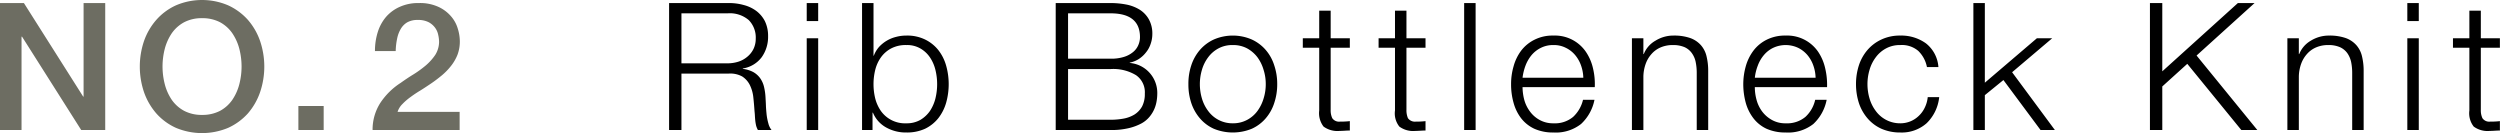 <svg id="sub_ttl02.svg" xmlns="http://www.w3.org/2000/svg" width="253.03" height="13.47" viewBox="0 0 253.03 13.47">
  <defs>
    <style>
      .cls-1, .cls-2 {
        fill-rule: evenodd;
      }

      .cls-2 {
        fill: #6d6d62;
      }
    </style>
  </defs>
  <path id="Rib_Bottleneck_Knit" data-name="Rib Bottleneck Knit" class="cls-1" d="M1471.59,2041.25a3.6,3.6,0,0,0,1.09-.17,2.642,2.642,0,0,0,.9-0.5,2.381,2.381,0,0,0,.62-0.78,2.351,2.351,0,0,0,.23-1.05,2.512,2.512,0,0,0-.7-1.87,2.944,2.944,0,0,0-2.14-.69h-4.68v5.06h4.68Zm0.09-6.1a5.51,5.51,0,0,1,1.54.2,3.642,3.642,0,0,1,1.27.6,3.047,3.047,0,0,1,.87,1.04,3.394,3.394,0,0,1,.32,1.51,3.547,3.547,0,0,1-.64,2.12,2.959,2.959,0,0,1-1.92,1.15v0.04a3,3,0,0,1,1.07.33,2.169,2.169,0,0,1,.69.62,2.515,2.515,0,0,1,.39.88,5.749,5.749,0,0,1,.15,1.07c0.01,0.21.03,0.48,0.04,0.79s0.04,0.63.07,0.94a5.971,5.971,0,0,0,.18.9,1.766,1.766,0,0,0,.32.66h-1.38a2.012,2.012,0,0,1-.18-0.44,4.343,4.343,0,0,1-.09-0.54c-0.02-.19-0.03-0.37-0.04-0.55s-0.03-.34-0.04-0.47c-0.03-.45-0.07-0.91-0.12-1.36a3.659,3.659,0,0,0-.35-1.2,2.2,2.2,0,0,0-.77-0.86,2.5,2.5,0,0,0-1.4-.29h-4.75V2048h-1.25v-12.85h6.02Zm9.07,0v1.82h-1.16v-1.82h1.16Zm0,3.56V2048h-1.16v-9.29h1.16Zm5.6-3.56v5.33h0.03a2.843,2.843,0,0,1,.53-0.89,3.485,3.485,0,0,1,1.74-1.02,4.04,4.04,0,0,1,1.03-.13,4.117,4.117,0,0,1,1.89.4,3.9,3.9,0,0,1,1.34,1.07,4.552,4.552,0,0,1,.79,1.57,6.927,6.927,0,0,1,0,3.76,4.594,4.594,0,0,1-.79,1.56,3.9,3.9,0,0,1-1.34,1.07,4.394,4.394,0,0,1-1.89.38,4.081,4.081,0,0,1-2.07-.52,3.04,3.04,0,0,1-1.32-1.49h-0.04V2048h-1.06v-12.85h1.16Zm6.27,6.78a3.945,3.945,0,0,0-.55-1.27,2.912,2.912,0,0,0-.97-0.91,2.672,2.672,0,0,0-1.42-.35,3.156,3.156,0,0,0-1.56.35,3.014,3.014,0,0,0-1.03.91,3.769,3.769,0,0,0-.57,1.27,6.1,6.1,0,0,0,0,2.86,3.955,3.955,0,0,0,.57,1.27,2.988,2.988,0,0,0,2.59,1.26,2.767,2.767,0,0,0,1.42-.35,3.129,3.129,0,0,0,.97-0.91,4.145,4.145,0,0,0,.55-1.27A6.1,6.1,0,0,0,1492.62,2041.93Zm17.73-1.15a4.293,4.293,0,0,0,1.31-.17,2.66,2.66,0,0,0,.92-0.47,1.813,1.813,0,0,0,.55-0.69,2.033,2.033,0,0,0,.19-0.85c0-1.6-.99-2.41-2.97-2.41h-4.31v4.59h4.31Zm0-5.63a8.247,8.247,0,0,1,1.59.15,4.043,4.043,0,0,1,1.35.52,2.732,2.732,0,0,1,.93.98,2.972,2.972,0,0,1,.35,1.5,3.016,3.016,0,0,1-.17.98,2.661,2.661,0,0,1-.47.86,2.968,2.968,0,0,1-.71.66,2.7,2.7,0,0,1-.94.38v0.03a3.045,3.045,0,0,1,2.79,3.14,4.6,4.6,0,0,1-.06.69,3.472,3.472,0,0,1-.22.79,3.205,3.205,0,0,1-.48.8,2.8,2.8,0,0,1-.84.7,5.2,5.2,0,0,1-1.29.48,7.51,7.51,0,0,1-1.83.19h-5.56v-12.85h5.56Zm0,11.81a7.074,7.074,0,0,0,1.33-.12,3.229,3.229,0,0,0,1.1-.42,2.3,2.3,0,0,0,.76-0.82,2.741,2.741,0,0,0,.27-1.29,2.094,2.094,0,0,0-.89-1.86,4.437,4.437,0,0,0-2.57-.62h-4.31v5.13h4.31Zm10.91-7.22a3.128,3.128,0,0,0-1.04.9,3.875,3.875,0,0,0-.63,1.27,5.035,5.035,0,0,0-.21,1.45,5.138,5.138,0,0,0,.21,1.45,3.924,3.924,0,0,0,.63,1.26,3.037,3.037,0,0,0,2.49,1.25,3,3,0,0,0,1.46-.35,3.1,3.1,0,0,0,1.04-.9,4.117,4.117,0,0,0,.62-1.26,4.814,4.814,0,0,0,.22-1.45,4.721,4.721,0,0,0-.22-1.45,4.062,4.062,0,0,0-.62-1.27,3.338,3.338,0,0,0-1.04-.9,3,3,0,0,0-1.46-.34A2.932,2.932,0,0,0,1521.26,2039.74Zm3.38-.9a4.162,4.162,0,0,1,1.41,1.06,4.385,4.385,0,0,1,.86,1.56,5.866,5.866,0,0,1,.3,1.9,5.954,5.954,0,0,1-.3,1.9,4.427,4.427,0,0,1-.86,1.55,4.037,4.037,0,0,1-1.41,1.06,5.066,5.066,0,0,1-3.85,0,4.037,4.037,0,0,1-1.41-1.06,4.613,4.613,0,0,1-.87-1.55,5.95,5.95,0,0,1-.29-1.9,5.864,5.864,0,0,1,.29-1.9,4.565,4.565,0,0,1,.87-1.56,4.162,4.162,0,0,1,1.41-1.06A4.832,4.832,0,0,1,1524.64,2038.84Zm9.92-.13v0.96h-1.94v6.26a1.9,1.9,0,0,0,.16.87,0.833,0.833,0,0,0,.78.35,8.372,8.372,0,0,0,1-.05v0.95c-0.18,0-.35.01-0.52,0.02s-0.34.02-.51,0.02a2.374,2.374,0,0,1-1.63-.44,2.227,2.227,0,0,1-.44-1.63v-6.35h-1.66v-0.96h1.66v-2.79h1.16v2.79h1.94Zm7.66,0v0.96h-1.93v6.26a2.061,2.061,0,0,0,.15.87,0.864,0.864,0,0,0,.79.35,8.206,8.206,0,0,0,.99-0.05v0.95c-0.17,0-.34.01-0.52,0.02s-0.34.02-.51,0.02a2.344,2.344,0,0,1-1.62-.44,2.14,2.14,0,0,1-.44-1.63v-6.35h-1.66v-0.96h1.66v-2.79h1.16v2.79h1.93Zm5.07-3.56V2048h-1.16v-12.85h1.16Zm10.67,6.32a3.352,3.352,0,0,0-.6-1.06,2.835,2.835,0,0,0-.94-0.73,2.647,2.647,0,0,0-1.25-.28,2.73,2.73,0,0,0-1.27.28,2.94,2.94,0,0,0-.94.73,3.754,3.754,0,0,0-.62,1.07,5.263,5.263,0,0,0-.3,1.23h6.15A3.949,3.949,0,0,0,1557.96,2041.47Zm-5.75,3.46a3.5,3.5,0,0,0,.57,1.18,2.981,2.981,0,0,0,.97.86,2.793,2.793,0,0,0,1.42.35,2.872,2.872,0,0,0,1.99-.65,3.429,3.429,0,0,0,1-1.73h1.16a4.522,4.522,0,0,1-1.36,2.45,4.139,4.139,0,0,1-2.79.86,4.6,4.6,0,0,1-1.94-.38,3.637,3.637,0,0,1-1.34-1.07,4.538,4.538,0,0,1-.76-1.56,6.828,6.828,0,0,1-.25-1.88,6.363,6.363,0,0,1,.25-1.8,4.728,4.728,0,0,1,.76-1.58,3.84,3.84,0,0,1,1.34-1.11,4.056,4.056,0,0,1,1.94-.43,3.792,3.792,0,0,1,3.27,1.63,4.9,4.9,0,0,1,.73,1.68,6.809,6.809,0,0,1,.18,1.91h-7.31A5.226,5.226,0,0,0,1552.21,2044.93Zm12.06-6.22v1.6h0.04a2.7,2.7,0,0,1,1.18-1.35,3.435,3.435,0,0,1,1.86-.52,4.918,4.918,0,0,1,1.66.25,2.632,2.632,0,0,1,1.08.72,2.591,2.591,0,0,1,.57,1.12,6.165,6.165,0,0,1,.17,1.49V2048h-1.16v-5.8a5.468,5.468,0,0,0-.11-1.1,2.323,2.323,0,0,0-.39-0.89,1.838,1.838,0,0,0-.74-0.6,2.914,2.914,0,0,0-1.17-.21,3.063,3.063,0,0,0-1.25.24,2.574,2.574,0,0,0-.92.67,3.01,3.01,0,0,0-.59,1,4.03,4.03,0,0,0-.23,1.27V2048h-1.16v-9.29h1.16Zm17.2,2.76a3.352,3.352,0,0,0-.6-1.06,2.94,2.94,0,0,0-.94-0.73,2.975,2.975,0,0,0-2.52,0,2.835,2.835,0,0,0-.94.73,3.534,3.534,0,0,0-.62,1.07,4.808,4.808,0,0,0-.3,1.23h6.15A3.949,3.949,0,0,0,1581.47,2041.47Zm-5.75,3.46a3.476,3.476,0,0,0,.56,1.18,3.123,3.123,0,0,0,.98.86,2.742,2.742,0,0,0,1.42.35,2.889,2.889,0,0,0,1.99-.65,3.346,3.346,0,0,0,.99-1.73h1.16a4.511,4.511,0,0,1-1.35,2.45,4.139,4.139,0,0,1-2.79.86,4.677,4.677,0,0,1-1.95-.38,3.6,3.6,0,0,1-1.33-1.07,4.556,4.556,0,0,1-.77-1.56,7.23,7.23,0,0,1-.25-1.88,6.744,6.744,0,0,1,.25-1.8,4.747,4.747,0,0,1,.77-1.58,3.8,3.8,0,0,1,1.33-1.11,4.125,4.125,0,0,1,1.95-.43,3.792,3.792,0,0,1,3.27,1.63,4.887,4.887,0,0,1,.72,1.68,7.208,7.208,0,0,1,.19,1.91h-7.31A4.779,4.779,0,0,0,1575.72,2044.93Zm16.37-4.94a2.548,2.548,0,0,0-1.81-.59,2.932,2.932,0,0,0-1.45.34,3.128,3.128,0,0,0-1.04.9,3.875,3.875,0,0,0-.63,1.27,5.035,5.035,0,0,0-.21,1.45,5.138,5.138,0,0,0,.21,1.45,3.924,3.924,0,0,0,.63,1.26,3.037,3.037,0,0,0,2.49,1.25,2.687,2.687,0,0,0,1.02-.2,2.66,2.66,0,0,0,.84-0.55,2.754,2.754,0,0,0,.61-0.84,3.093,3.093,0,0,0,.3-1.06h1.16a4.29,4.29,0,0,1-1.27,2.64,3.794,3.794,0,0,1-2.66.94,4.665,4.665,0,0,1-1.92-.38,4.037,4.037,0,0,1-1.41-1.06,4.613,4.613,0,0,1-.87-1.55,6.243,6.243,0,0,1-.29-1.9,6.148,6.148,0,0,1,.29-1.9,4.565,4.565,0,0,1,.87-1.56,4.162,4.162,0,0,1,1.41-1.06,4.367,4.367,0,0,1,1.92-.4,4.262,4.262,0,0,1,2.59.79,3.337,3.337,0,0,1,1.26,2.4h-1.16A3.1,3.1,0,0,0,1592.09,2039.99Zm6.74-4.84v8.06l5.27-4.5h1.55l-4.06,3.44,4.33,5.85h-1.45l-3.76-5.06-1.88,1.53V2048h-1.16v-12.85h1.16Zm17.96,0v6.91l7.65-6.91h1.69l-5.87,5.31,6.15,7.54h-1.62l-5.47-6.7-2.53,2.29V2048h-1.25v-12.85h1.25Zm13.82,3.56v1.6h0.04a2.727,2.727,0,0,1,1.17-1.35,3.493,3.493,0,0,1,1.87-.52,4.96,4.96,0,0,1,1.66.25,2.632,2.632,0,0,1,1.08.72,2.591,2.591,0,0,1,.57,1.12,6.165,6.165,0,0,1,.17,1.49V2048h-1.16v-5.8a5.468,5.468,0,0,0-.11-1.1,2.486,2.486,0,0,0-.39-0.89,1.87,1.87,0,0,0-.75-0.6,2.848,2.848,0,0,0-1.17-.21,3.048,3.048,0,0,0-1.24.24,2.574,2.574,0,0,0-.92.67,3.01,3.01,0,0,0-.59,1,4.03,4.03,0,0,0-.23,1.27V2048h-1.16v-9.29h1.16Zm12.14-3.56v1.82h-1.16v-1.82h1.16Zm0,3.56V2048h-1.16v-9.29h1.16Zm8.21,0v0.96h-1.93v6.26a1.9,1.9,0,0,0,.16.87,0.833,0.833,0,0,0,.78.35,8.206,8.206,0,0,0,.99-0.05v0.95c-0.17,0-.34.01-0.51,0.02s-0.35.02-.52,0.02a2.362,2.362,0,0,1-1.62-.44,2.183,2.183,0,0,1-.44-1.63v-6.35h-1.66v-0.96h1.66v-2.79h1.16v2.79h1.93Z" transform="translate(-1397.94 -2034.84)"/>
  <path id="_NO.2" data-name=" NO.2" class="cls-2" d="M1397.92,2048h2.2v-9.45h0.05l5.99,9.45h2.43v-12.85h-2.19v9.47h-0.04l-6-9.47h-2.44V2048Zm22.29-10.91a3.588,3.588,0,0,1,1.24,1.11,5.1,5.1,0,0,1,.71,1.57,7.282,7.282,0,0,1,.23,1.8,7.162,7.162,0,0,1-.23,1.8,5.055,5.055,0,0,1-.71,1.58,3.588,3.588,0,0,1-1.24,1.11,3.85,3.85,0,0,1-1.82.41,3.808,3.808,0,0,1-1.81-.41,3.621,3.621,0,0,1-1.25-1.11,5.055,5.055,0,0,1-.71-1.58,7.162,7.162,0,0,1-.23-1.8,7.282,7.282,0,0,1,.23-1.8,5.1,5.1,0,0,1,.71-1.57,3.621,3.621,0,0,1,1.25-1.11,3.808,3.808,0,0,1,1.81-.41A3.85,3.85,0,0,1,1420.21,2037.09Zm-4.46-1.71a5.934,5.934,0,0,0-1.98,1.46,6.522,6.522,0,0,0-1.25,2.14,8.075,8.075,0,0,0,0,5.2,6.569,6.569,0,0,0,1.25,2.15,5.908,5.908,0,0,0,1.98,1.45,6.84,6.84,0,0,0,5.28,0,6.05,6.05,0,0,0,1.99-1.45,6.546,6.546,0,0,0,1.24-2.15,8.075,8.075,0,0,0,0-5.2,6.5,6.5,0,0,0-1.24-2.14,6.077,6.077,0,0,0-1.99-1.46A6.723,6.723,0,0,0,1415.75,2035.38Zm12.39,12.62h2.56v-2.43h-2.56V2048Zm16.32-1.84h-6.28a1.927,1.927,0,0,1,.48-0.78,5.9,5.9,0,0,1,.82-0.71,12.04,12.04,0,0,1,1.02-.68c0.37-.23.73-0.47,1.1-0.72s0.73-.53,1.07-0.81a6.336,6.336,0,0,0,.92-0.95,4.486,4.486,0,0,0,.65-1.12,3.753,3.753,0,0,0,.24-1.37,4.341,4.341,0,0,0-.21-1.29,3.291,3.291,0,0,0-.69-1.25,3.726,3.726,0,0,0-1.28-.95,4.438,4.438,0,0,0-1.97-.38,4.505,4.505,0,0,0-1.9.37,3.965,3.965,0,0,0-1.4,1.01,4.362,4.362,0,0,0-.85,1.54,6.361,6.361,0,0,0-.29,1.94h2.1a6.711,6.711,0,0,1,.14-1.24,3.107,3.107,0,0,1,.37-1,1.844,1.844,0,0,1,.66-0.67,2.078,2.078,0,0,1,1.04-.24,2.356,2.356,0,0,1,1.11.22,1.928,1.928,0,0,1,.66.56,1.794,1.794,0,0,1,.32.72,3.233,3.233,0,0,1,.09.73,2.519,2.519,0,0,1-.39,1.31,5.377,5.377,0,0,1-.94,1.05,10.847,10.847,0,0,1-1.25.91c-0.46.28-.89,0.57-1.31,0.87a7,7,0,0,0-2.06,2.03,5,5,0,0,0-.78,2.74h8.81v-1.84Z" transform="translate(-1397.94 -2034.84)"/>
</svg>
